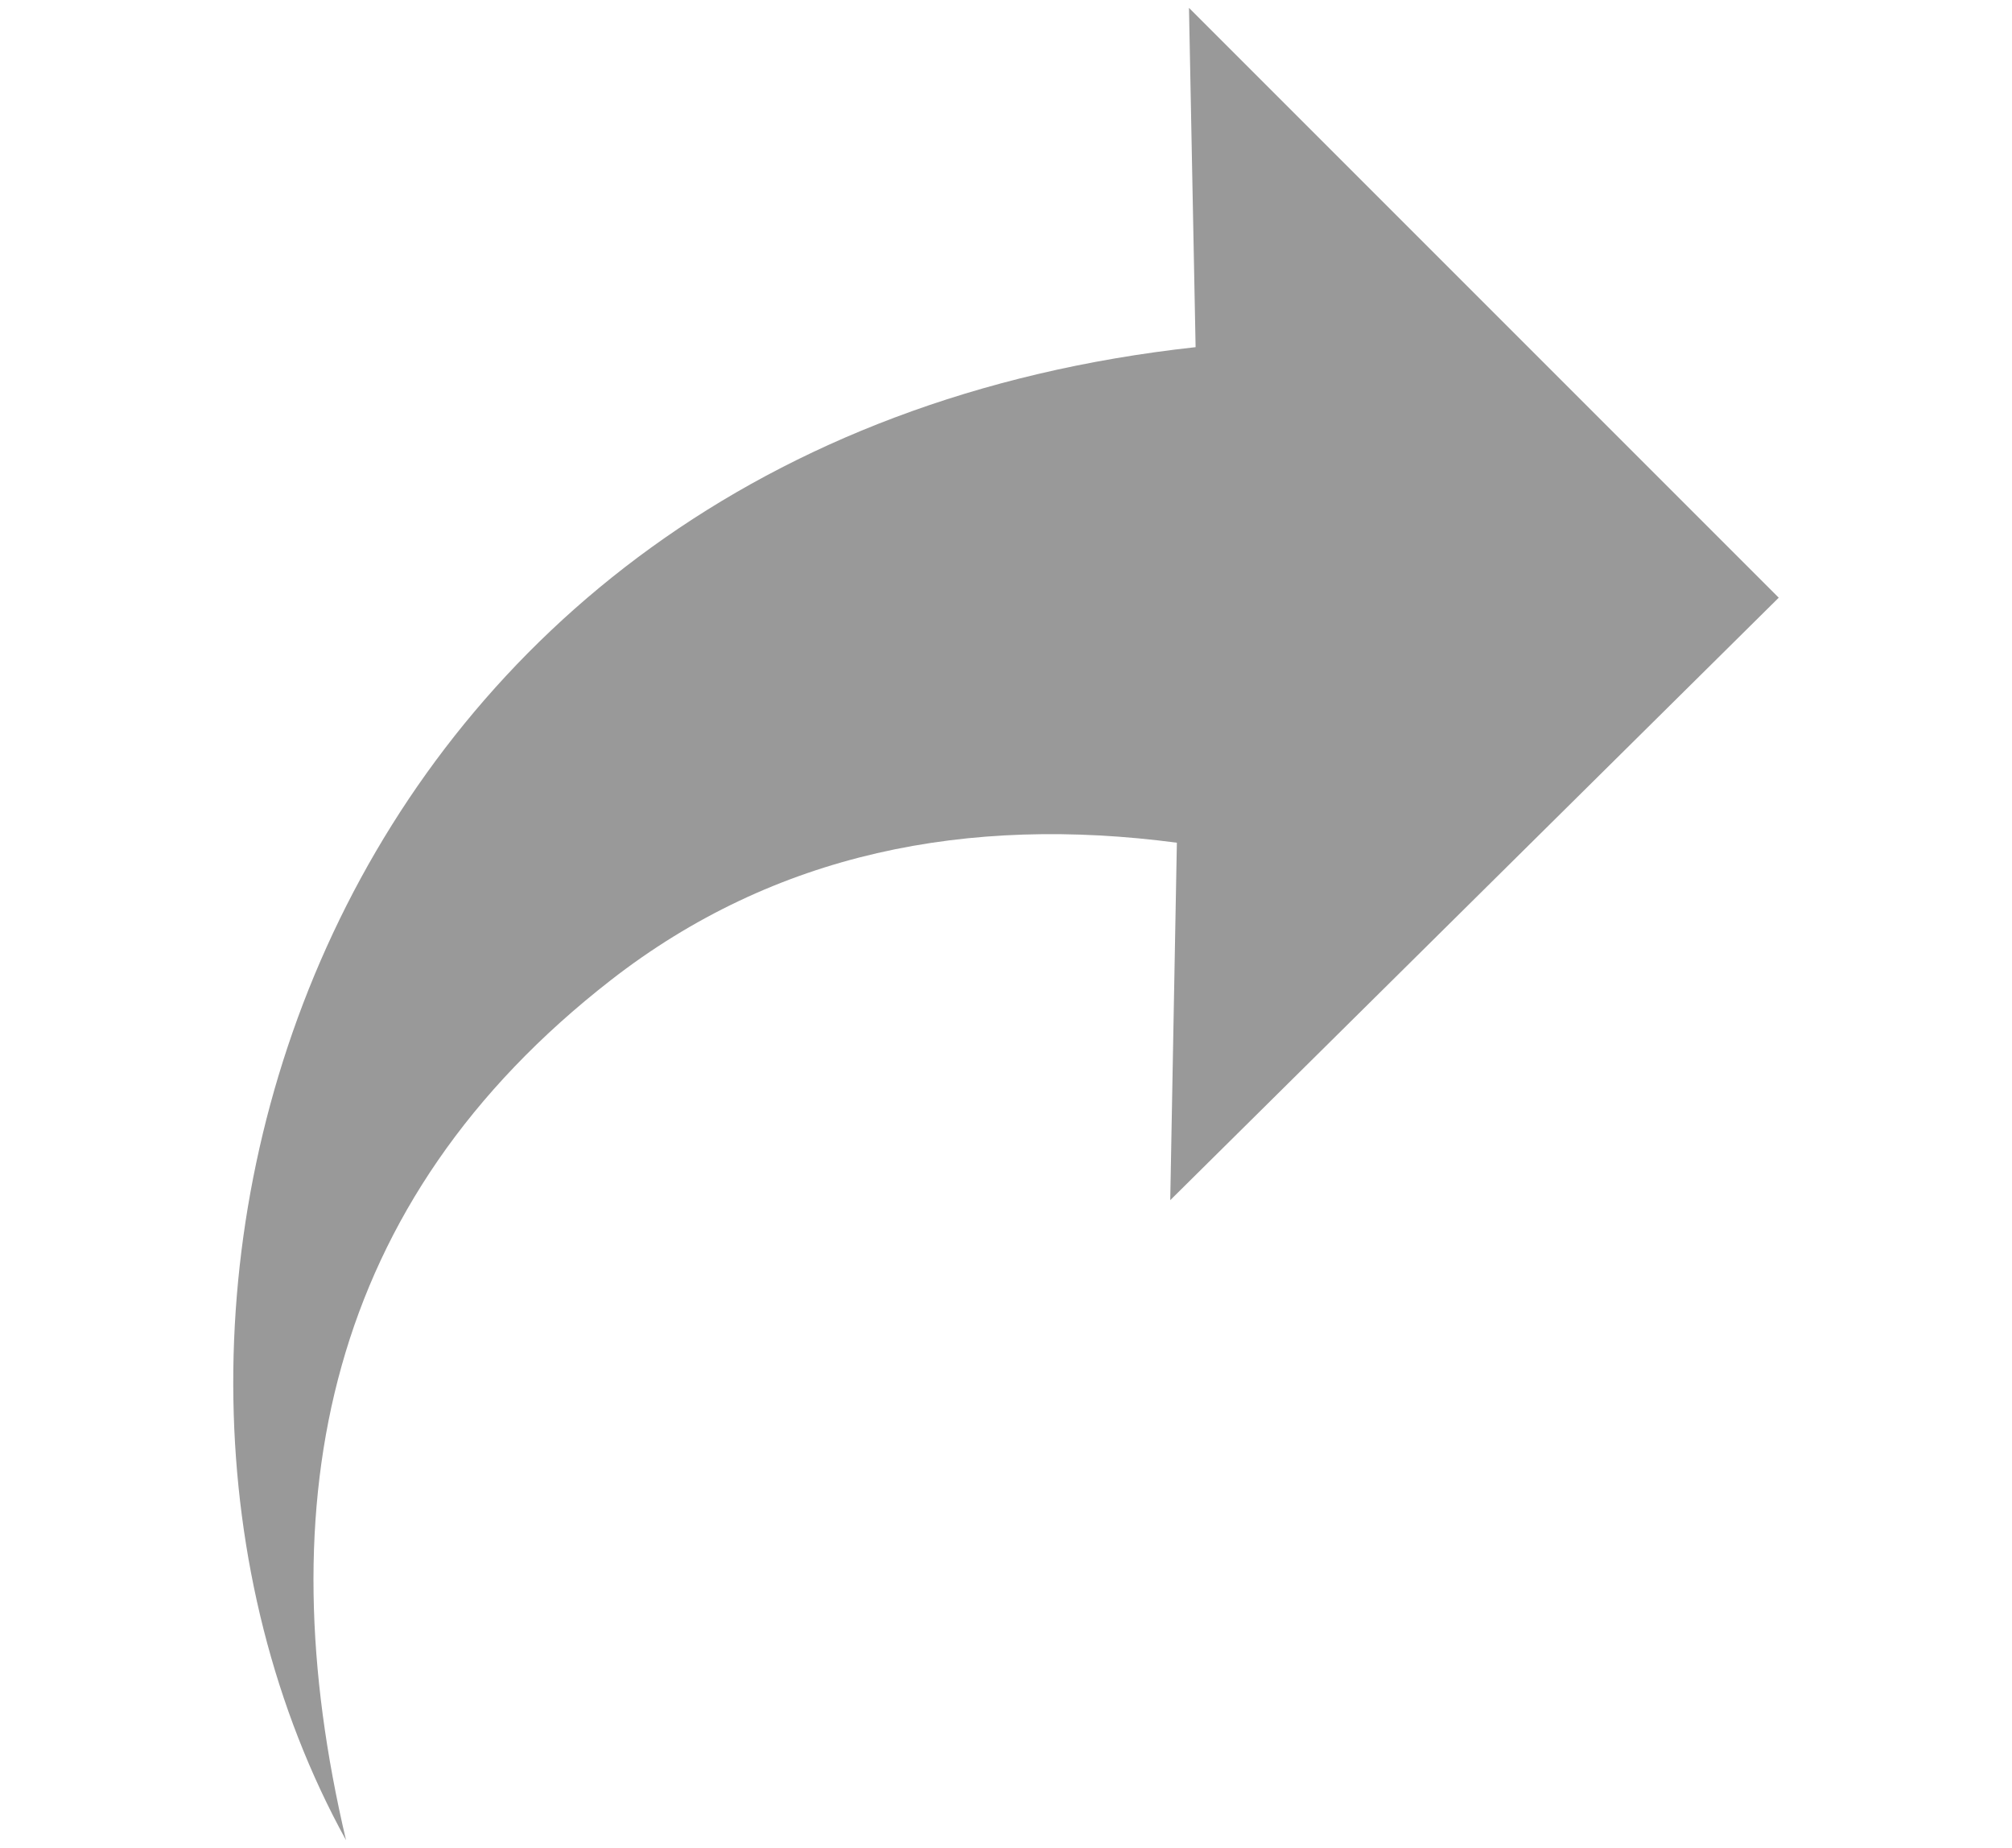<?xml version="1.0" encoding="utf-8"?>
<!-- Generator: Adobe Illustrator 16.0.4, SVG Export Plug-In . SVG Version: 6.00 Build 0)  -->
<!DOCTYPE svg PUBLIC "-//W3C//DTD SVG 1.1//EN" "http://www.w3.org/Graphics/SVG/1.1/DTD/svg11.dtd">
<svg version="1.1" id="Layer_1" xmlns="http://www.w3.org/2000/svg" xmlns:xlink="http://www.w3.org/1999/xlink" x="0px" y="0px"
	 width="644.4px" height="591.84px" viewBox="0 0 644.4 591.84" enable-background="new 0 0 644.4 591.84" xml:space="preserve">
<g id="EEOzJz_2_">
	<g>
		<path fill="#999999" d="M569.694,191.408C506.9,128.615,444.315,66.029,380.806,2.52c0.718,36.671,1.413,72.228,2.119,108.658
			C101.497,141.96,18.342,421.43,110.828,589.32c-25.661-108.865-6.354-204.459,84.78-275.41
			c52.575-40.94,114.423-52.875,181.319-44.033c-0.72,36.252-1.421,78.82-2.123,114.471L569.694,191.408z"/>
	</g>
</g>
</svg>
